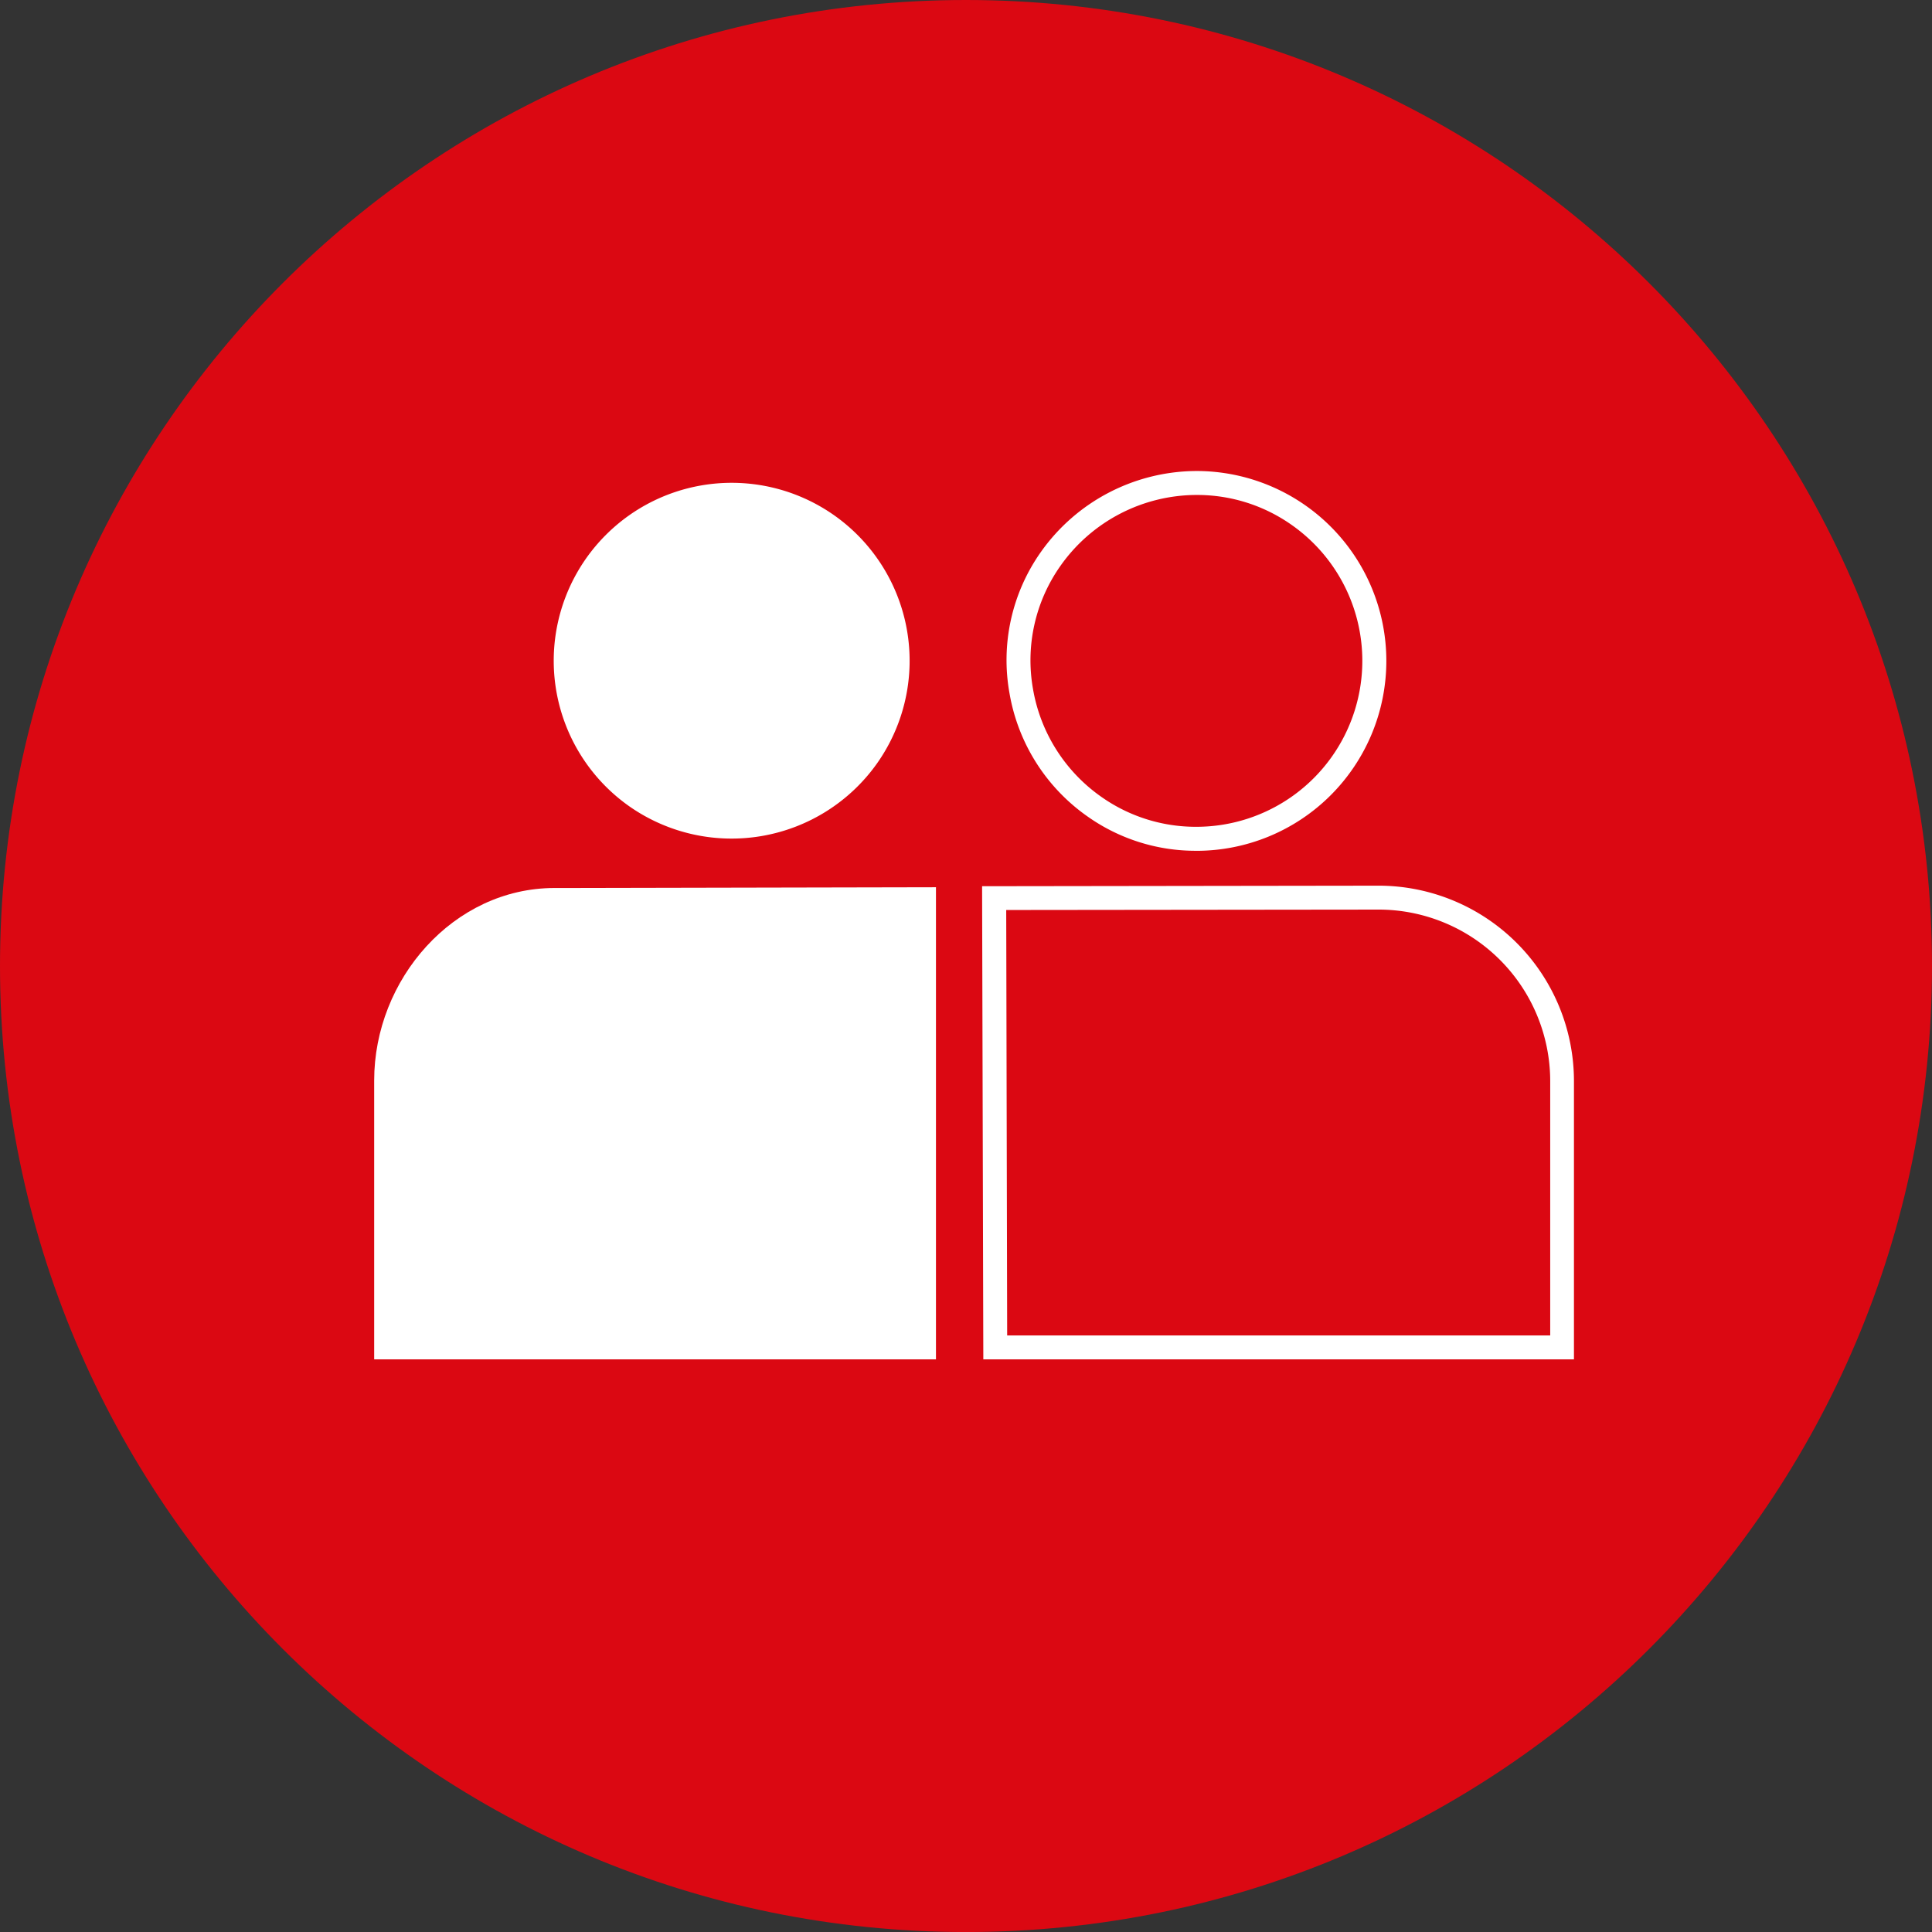 <svg id="Ebene_1" data-name="Ebene 1" xmlns="http://www.w3.org/2000/svg" viewBox="0 0 565.44 565.45"><rect x="0" y="0" width="565.44" height="565.45" fill="#333333" stroke="none"/><defs><style>.cls-1{fill:#db0812;}.cls-2{fill:#fff;}</style></defs><path class="cls-1" d="M582.51,303.52c0,156.14-126.61,282.72-282.74,282.72S17.07,459.66,17.07,303.52,143.6,20.79,299.77,20.79,582.51,147.4,582.51,303.52Z" transform="translate(-17.07 -20.79)"/><path class="cls-2" d="M477.72,418.64H304.86l-.36-138.48L420.56,280a57.21,57.21,0,0,1,57.16,57.11Zm-165.88-7H470.77V337.14A50.23,50.23,0,0,0,420.56,287l-109,.12Z" transform="translate(-17.07 -20.79)"/><path class="cls-2" d="M201.4,256.88a52.08,52.08,0,1,1,72.37-12.69A52.17,52.17,0,0,1,201.4,256.88Z" transform="translate(-17.07 -20.79)"/><path class="cls-2" d="M367.08,269.79a54.69,54.69,0,0,1-31.66-10,55.44,55.44,0,0,1-22.88-36,54.79,54.79,0,0,1,9.18-41.47,56,56,0,0,1,45.66-23.68,55.58,55.58,0,0,1-.3,111.16Zm.3-104.14a48.85,48.85,0,0,0-39.91,20.7,47.93,47.93,0,0,0-8.05,36.21,48.55,48.55,0,0,0,20,31.46,47.94,47.94,0,0,0,27.64,8.75,48.58,48.58,0,0,0,28.07-88.33A48,48,0,0,0,367.38,165.65Z" transform="translate(-17.07 -20.79)"/><path class="cls-2" d="M183.78,280.68h-4.39c-29.63,0-52.81,26.75-52.81,56.35v81.61H291V280.46Z" transform="translate(-17.07 -20.79)"/></svg>